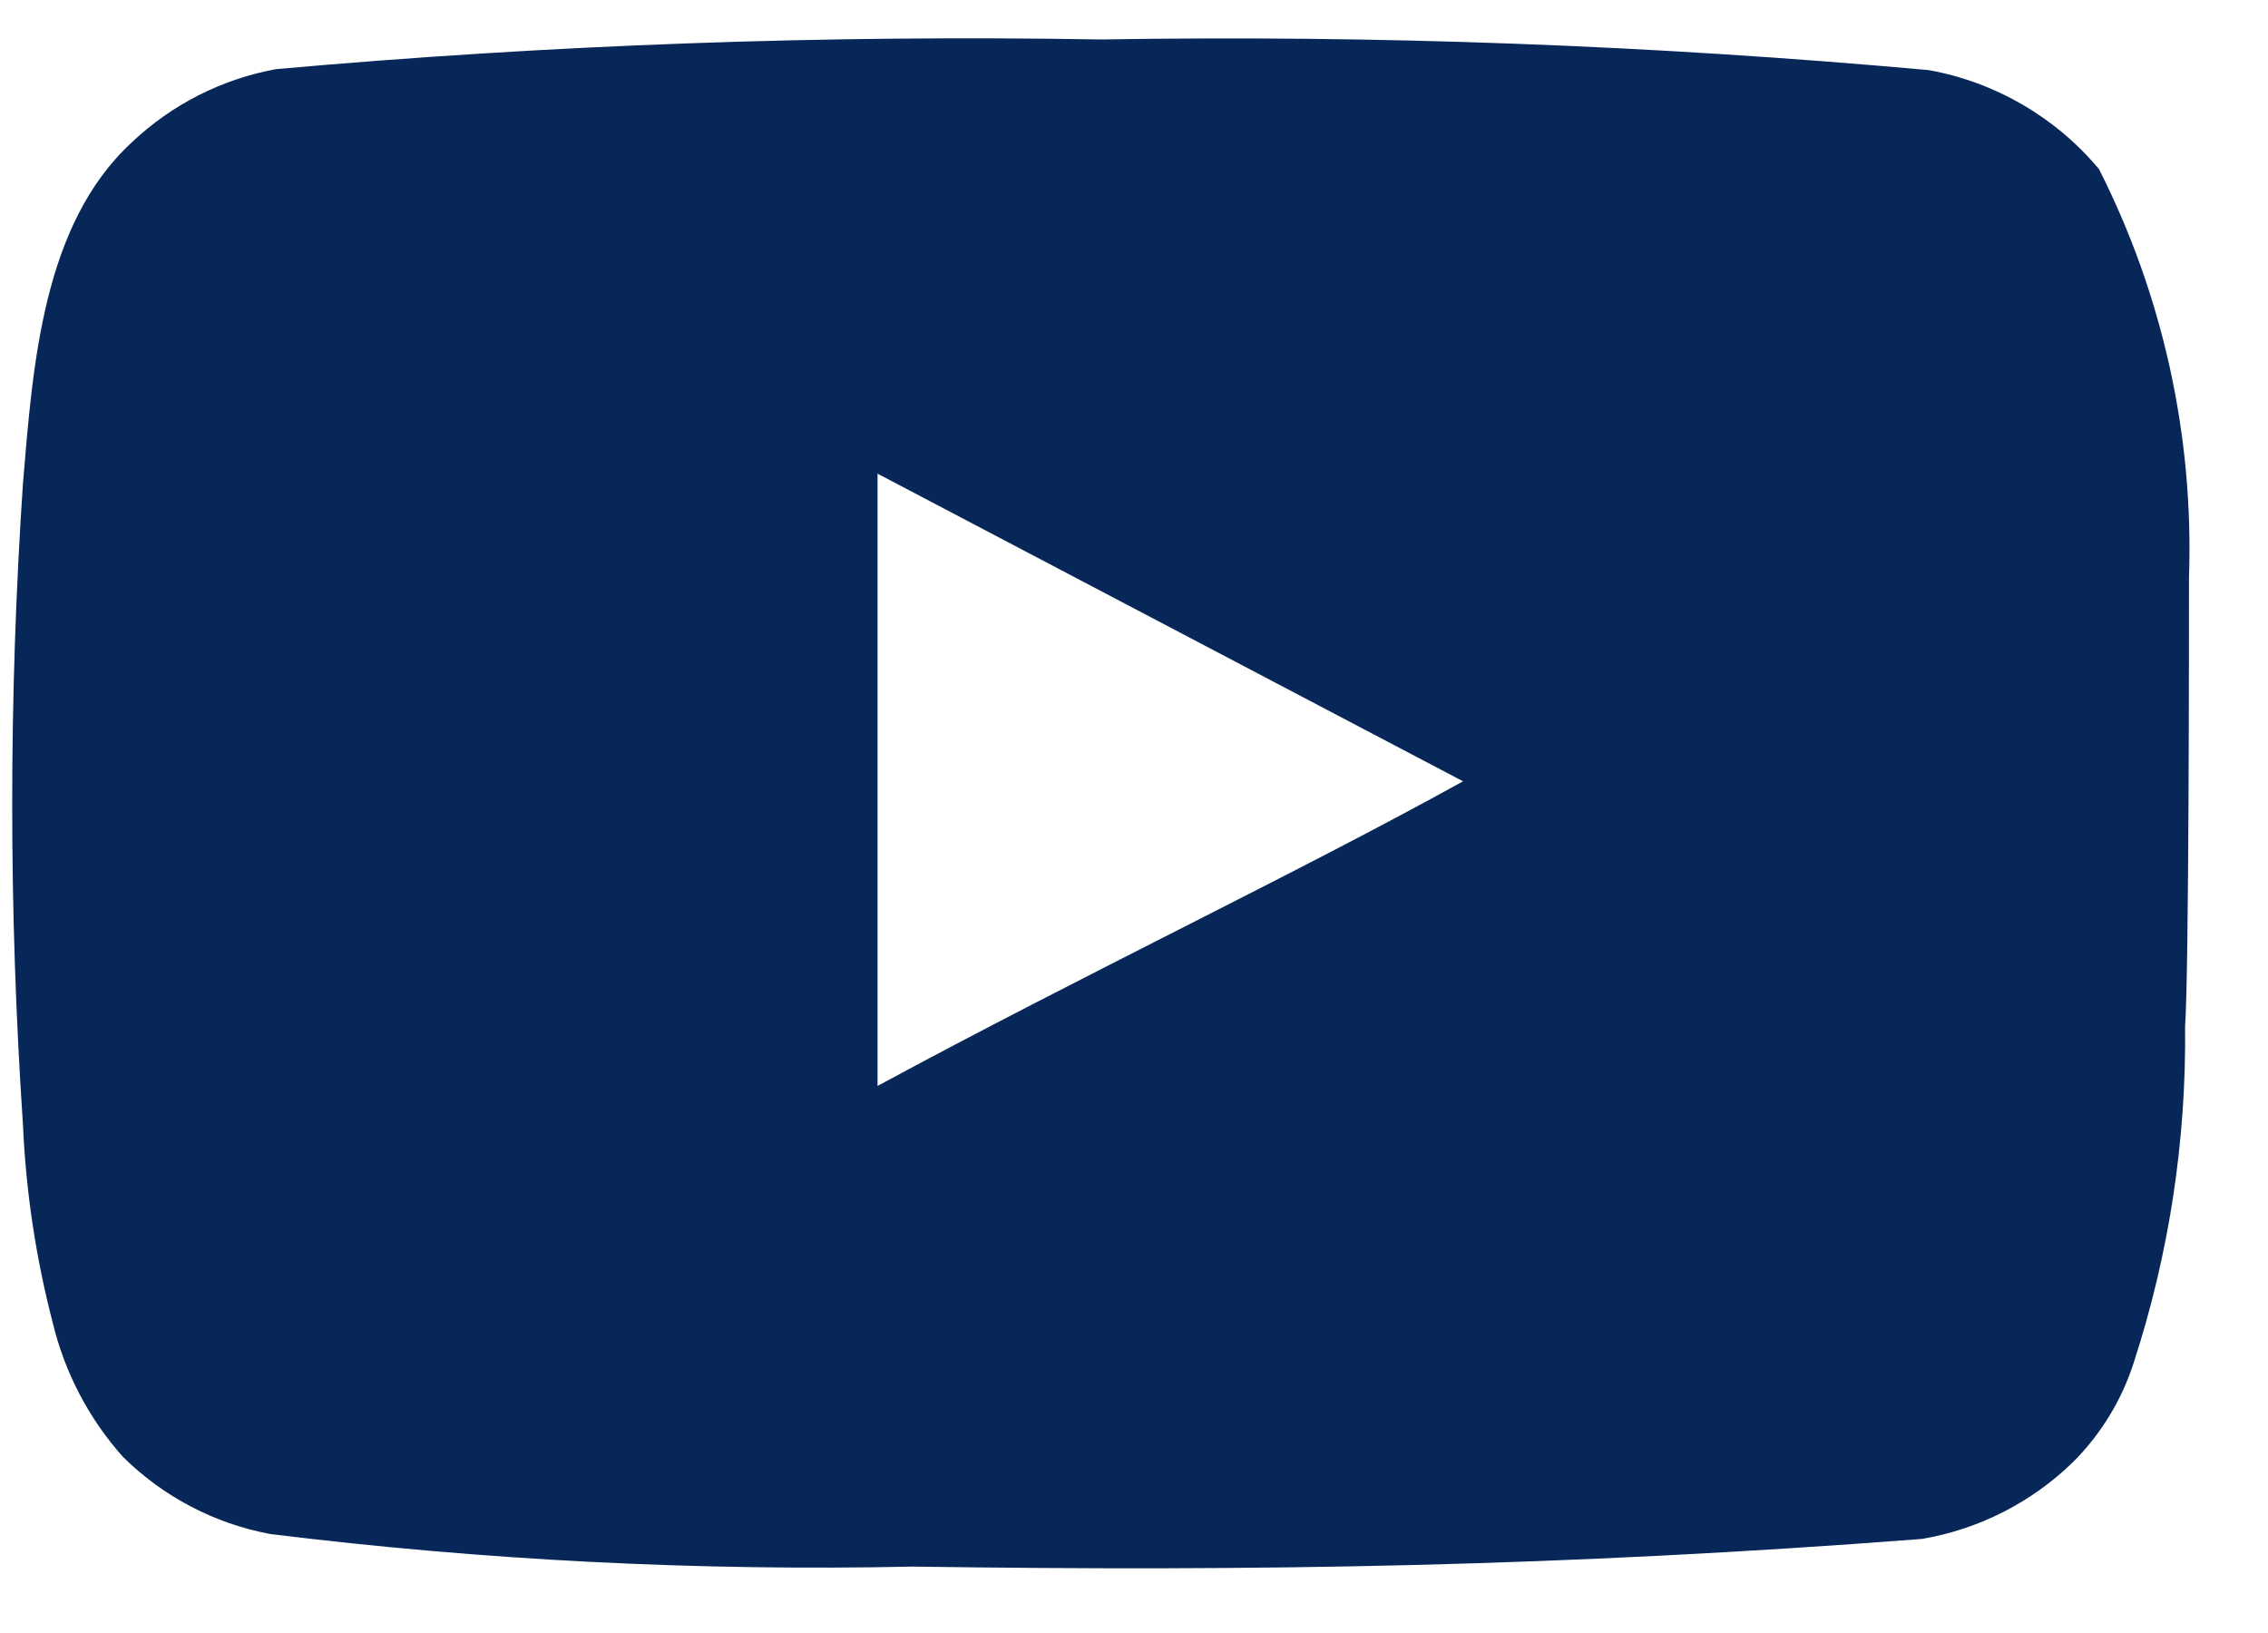 <?xml version="1.0" encoding="UTF-8"?>
<svg xmlns="http://www.w3.org/2000/svg" width="25" height="18" viewBox="0 0 25 18" fill="none">
  <path d="M24.129 6.366C24.183 4.806 23.842 3.257 23.137 1.864C22.659 1.292 21.995 0.906 21.262 0.773C18.228 0.498 15.182 0.385 12.137 0.435C9.102 0.383 6.067 0.492 3.044 0.762C2.447 0.871 1.894 1.151 1.453 1.569C0.471 2.474 0.362 4.022 0.253 5.33C0.095 7.683 0.095 10.043 0.253 12.395C0.285 13.131 0.395 13.862 0.58 14.575C0.712 15.126 0.978 15.636 1.355 16.058C1.799 16.498 2.364 16.794 2.979 16.909C5.329 17.199 7.698 17.319 10.065 17.268C13.881 17.323 17.228 17.268 21.186 16.963C21.815 16.856 22.397 16.559 22.854 16.113C23.159 15.807 23.387 15.434 23.519 15.023C23.909 13.826 24.1 12.574 24.086 11.316C24.129 10.705 24.129 7.02 24.129 6.366ZM9.673 11.97V5.221L16.127 8.612C14.317 9.615 11.93 10.749 9.673 11.97Z" fill="#062757"></path>
</svg>
